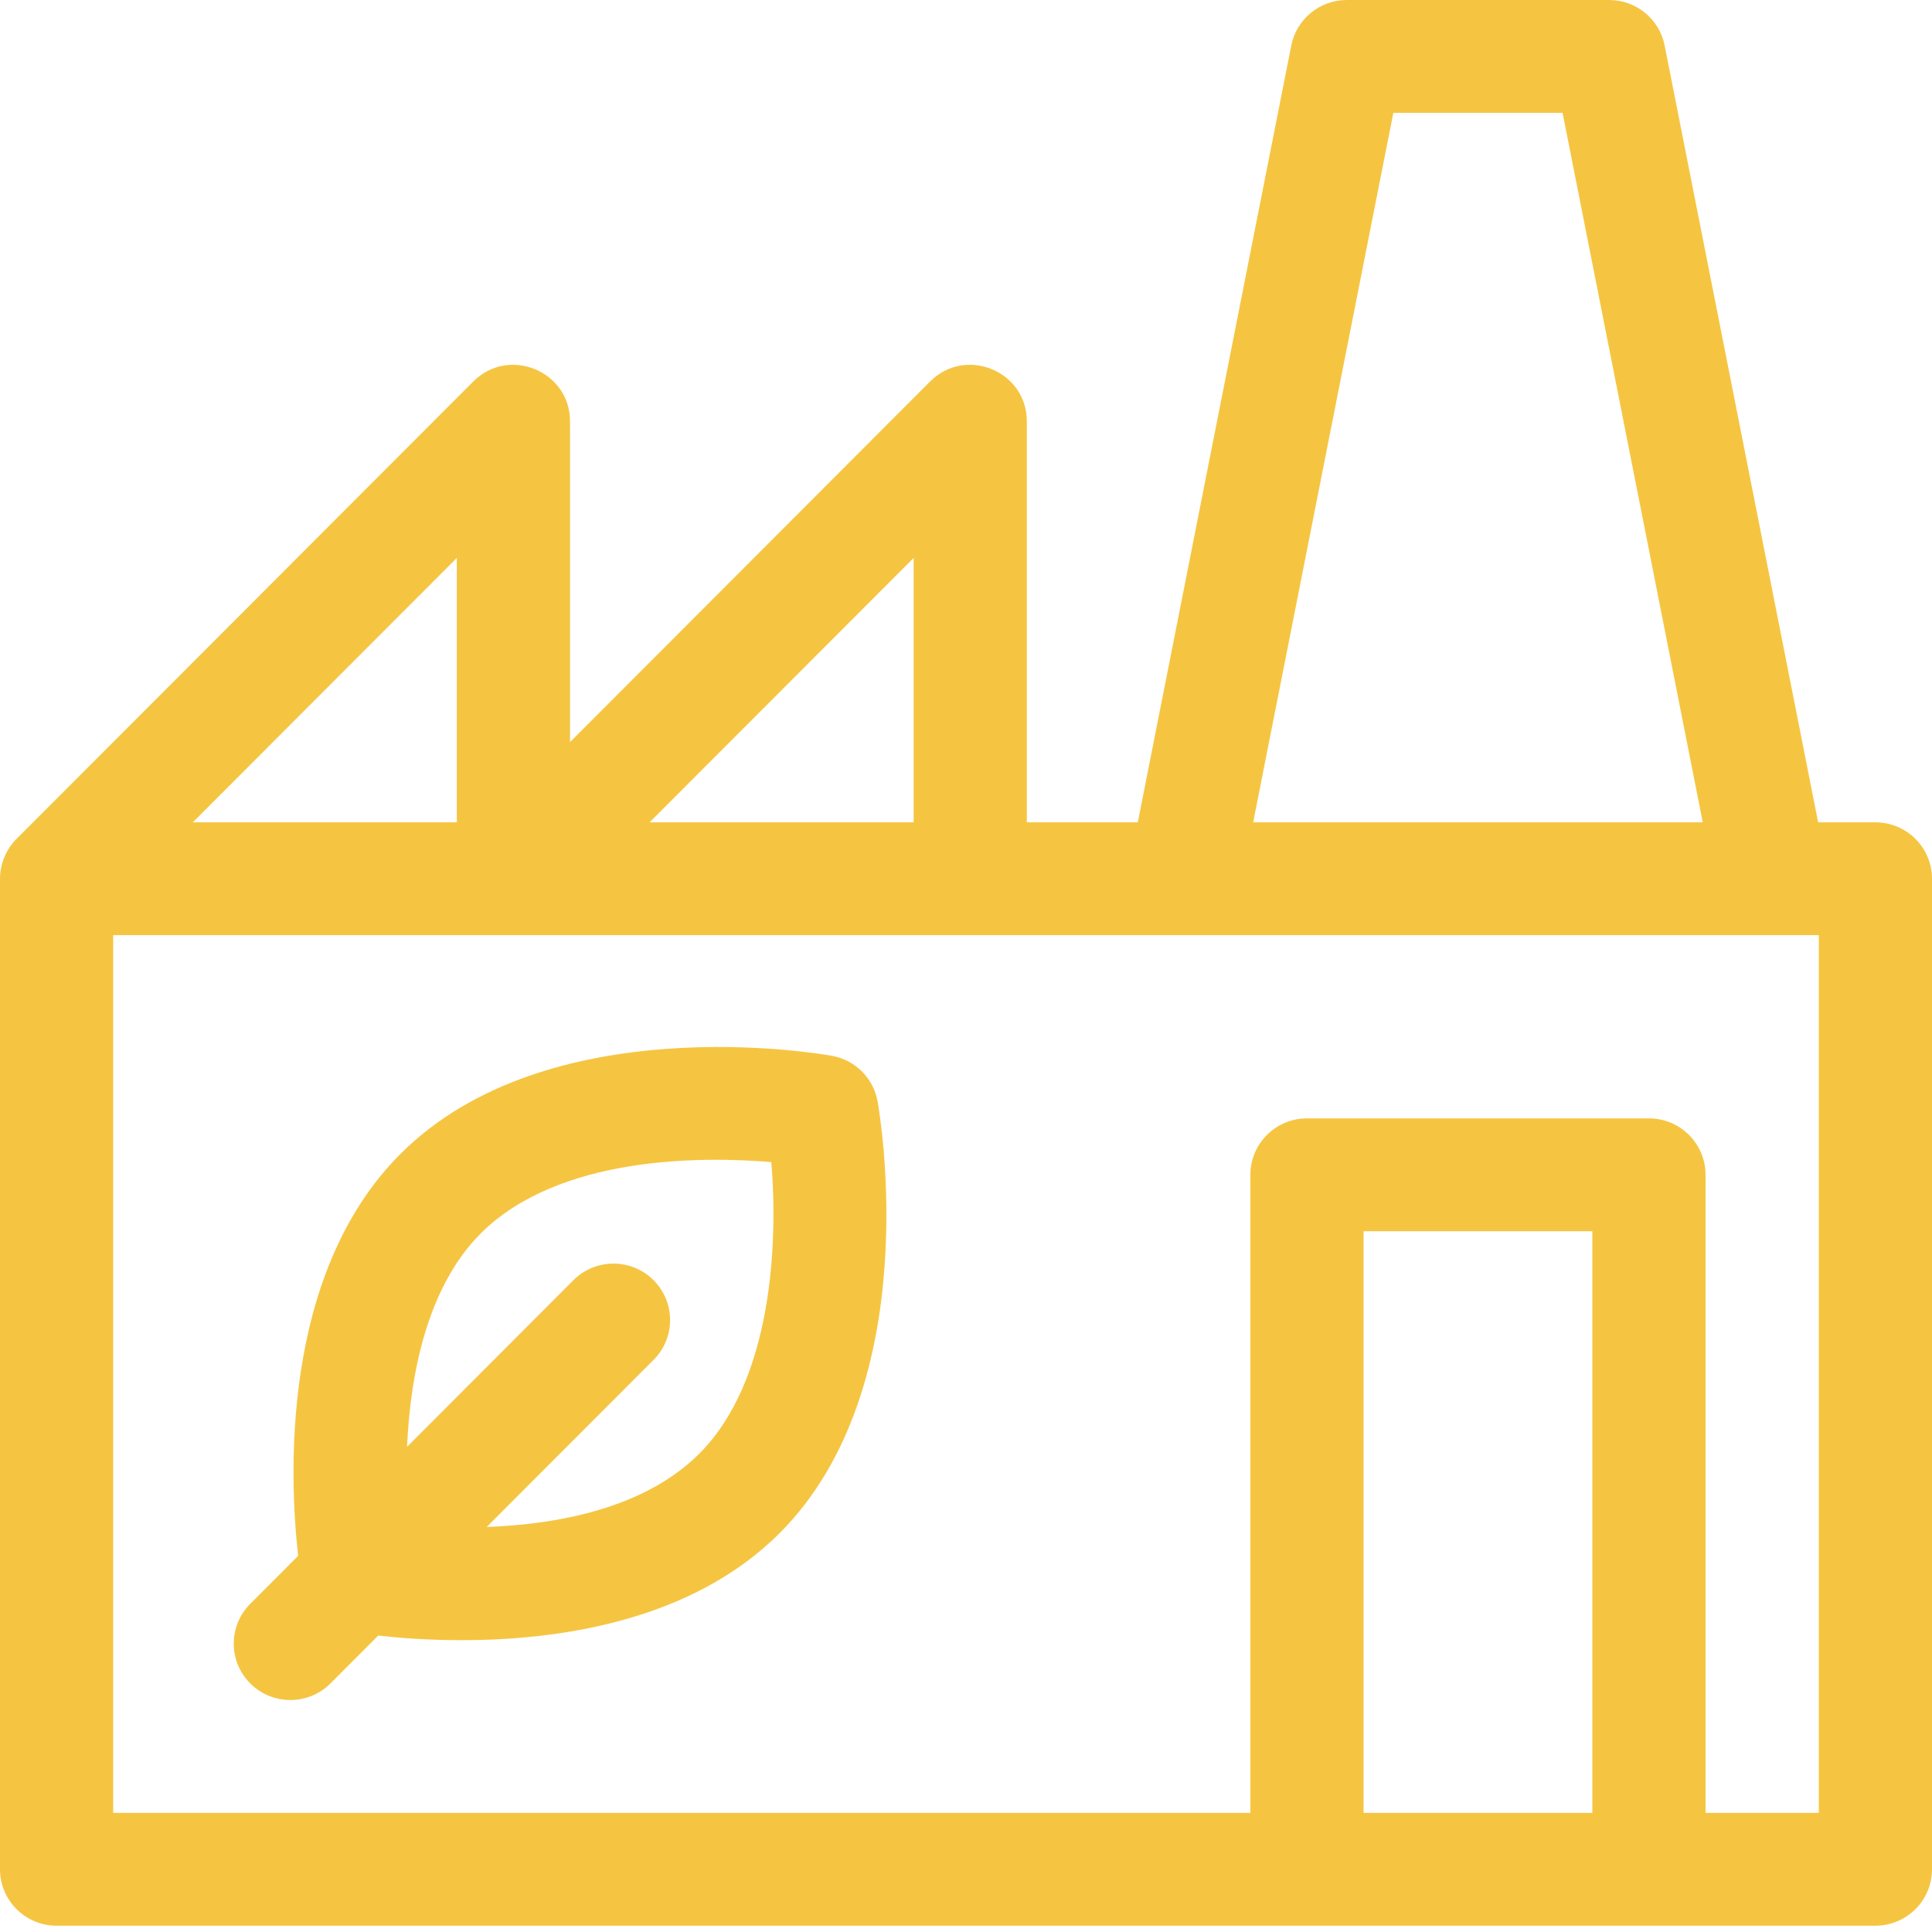 <svg viewBox="0 0 47 47" fill="none" xmlns="http://www.w3.org/2000/svg">
<path d="M20.24 25.685C19.959 25.634 13.323 24.485 9.738 28.075C6.809 31.008 7.043 35.982 7.253 37.849L6.088 39.016C5.551 39.554 5.553 40.423 6.092 40.957C6.631 41.492 7.503 41.49 8.039 40.953L9.201 39.789C9.695 39.845 10.401 39.901 11.229 39.901C13.546 39.901 16.808 39.457 18.966 37.297C22.547 33.711 21.4 27.074 21.349 26.793C21.248 26.229 20.805 25.787 20.24 25.685ZM17.014 35.361C15.681 36.695 13.568 37.083 11.84 37.147L15.901 33.081C16.437 32.544 16.435 31.675 15.896 31.14C15.357 30.605 14.485 30.607 13.949 31.144L9.903 35.196C9.981 33.392 10.409 31.295 11.69 30.011C13.587 28.112 17.065 28.129 18.764 28.27C18.927 30.224 18.794 33.578 17.014 35.361Z" fill="#F5C542"/>
<path d="M45.623 20.005H44.23L40.496 1.107C40.369 0.464 39.803 0 39.145 0H32.764C32.106 0 31.54 0.464 31.413 1.107L27.679 20.005H24.98V10.248C24.98 9.028 23.493 8.413 22.627 9.28L13.867 18.053V10.248C13.867 9.029 12.38 8.413 11.514 9.28L0.406 20.404C0.141 20.667 0 21.028 0 21.377V45.474C0 46.233 0.617 46.847 1.377 46.847H45.623C46.383 46.847 47 46.233 47 45.474V21.377C47 20.619 46.383 20.005 45.623 20.005ZM33.896 2.745H38.013L41.423 20.005H30.486L33.896 2.745ZM22.226 20.005H15.803L22.226 13.573V20.005ZM11.113 20.005H4.691L11.113 13.573V20.005ZM33.172 44.102V29.952H38.737V44.102H33.172ZM44.246 44.102H41.491V28.579C41.491 27.821 40.874 27.207 40.114 27.207H31.795C31.035 27.207 30.418 27.821 30.418 28.579V44.102H2.754V22.749H44.246V44.102Z" fill="#F5C542"/>
</svg>
